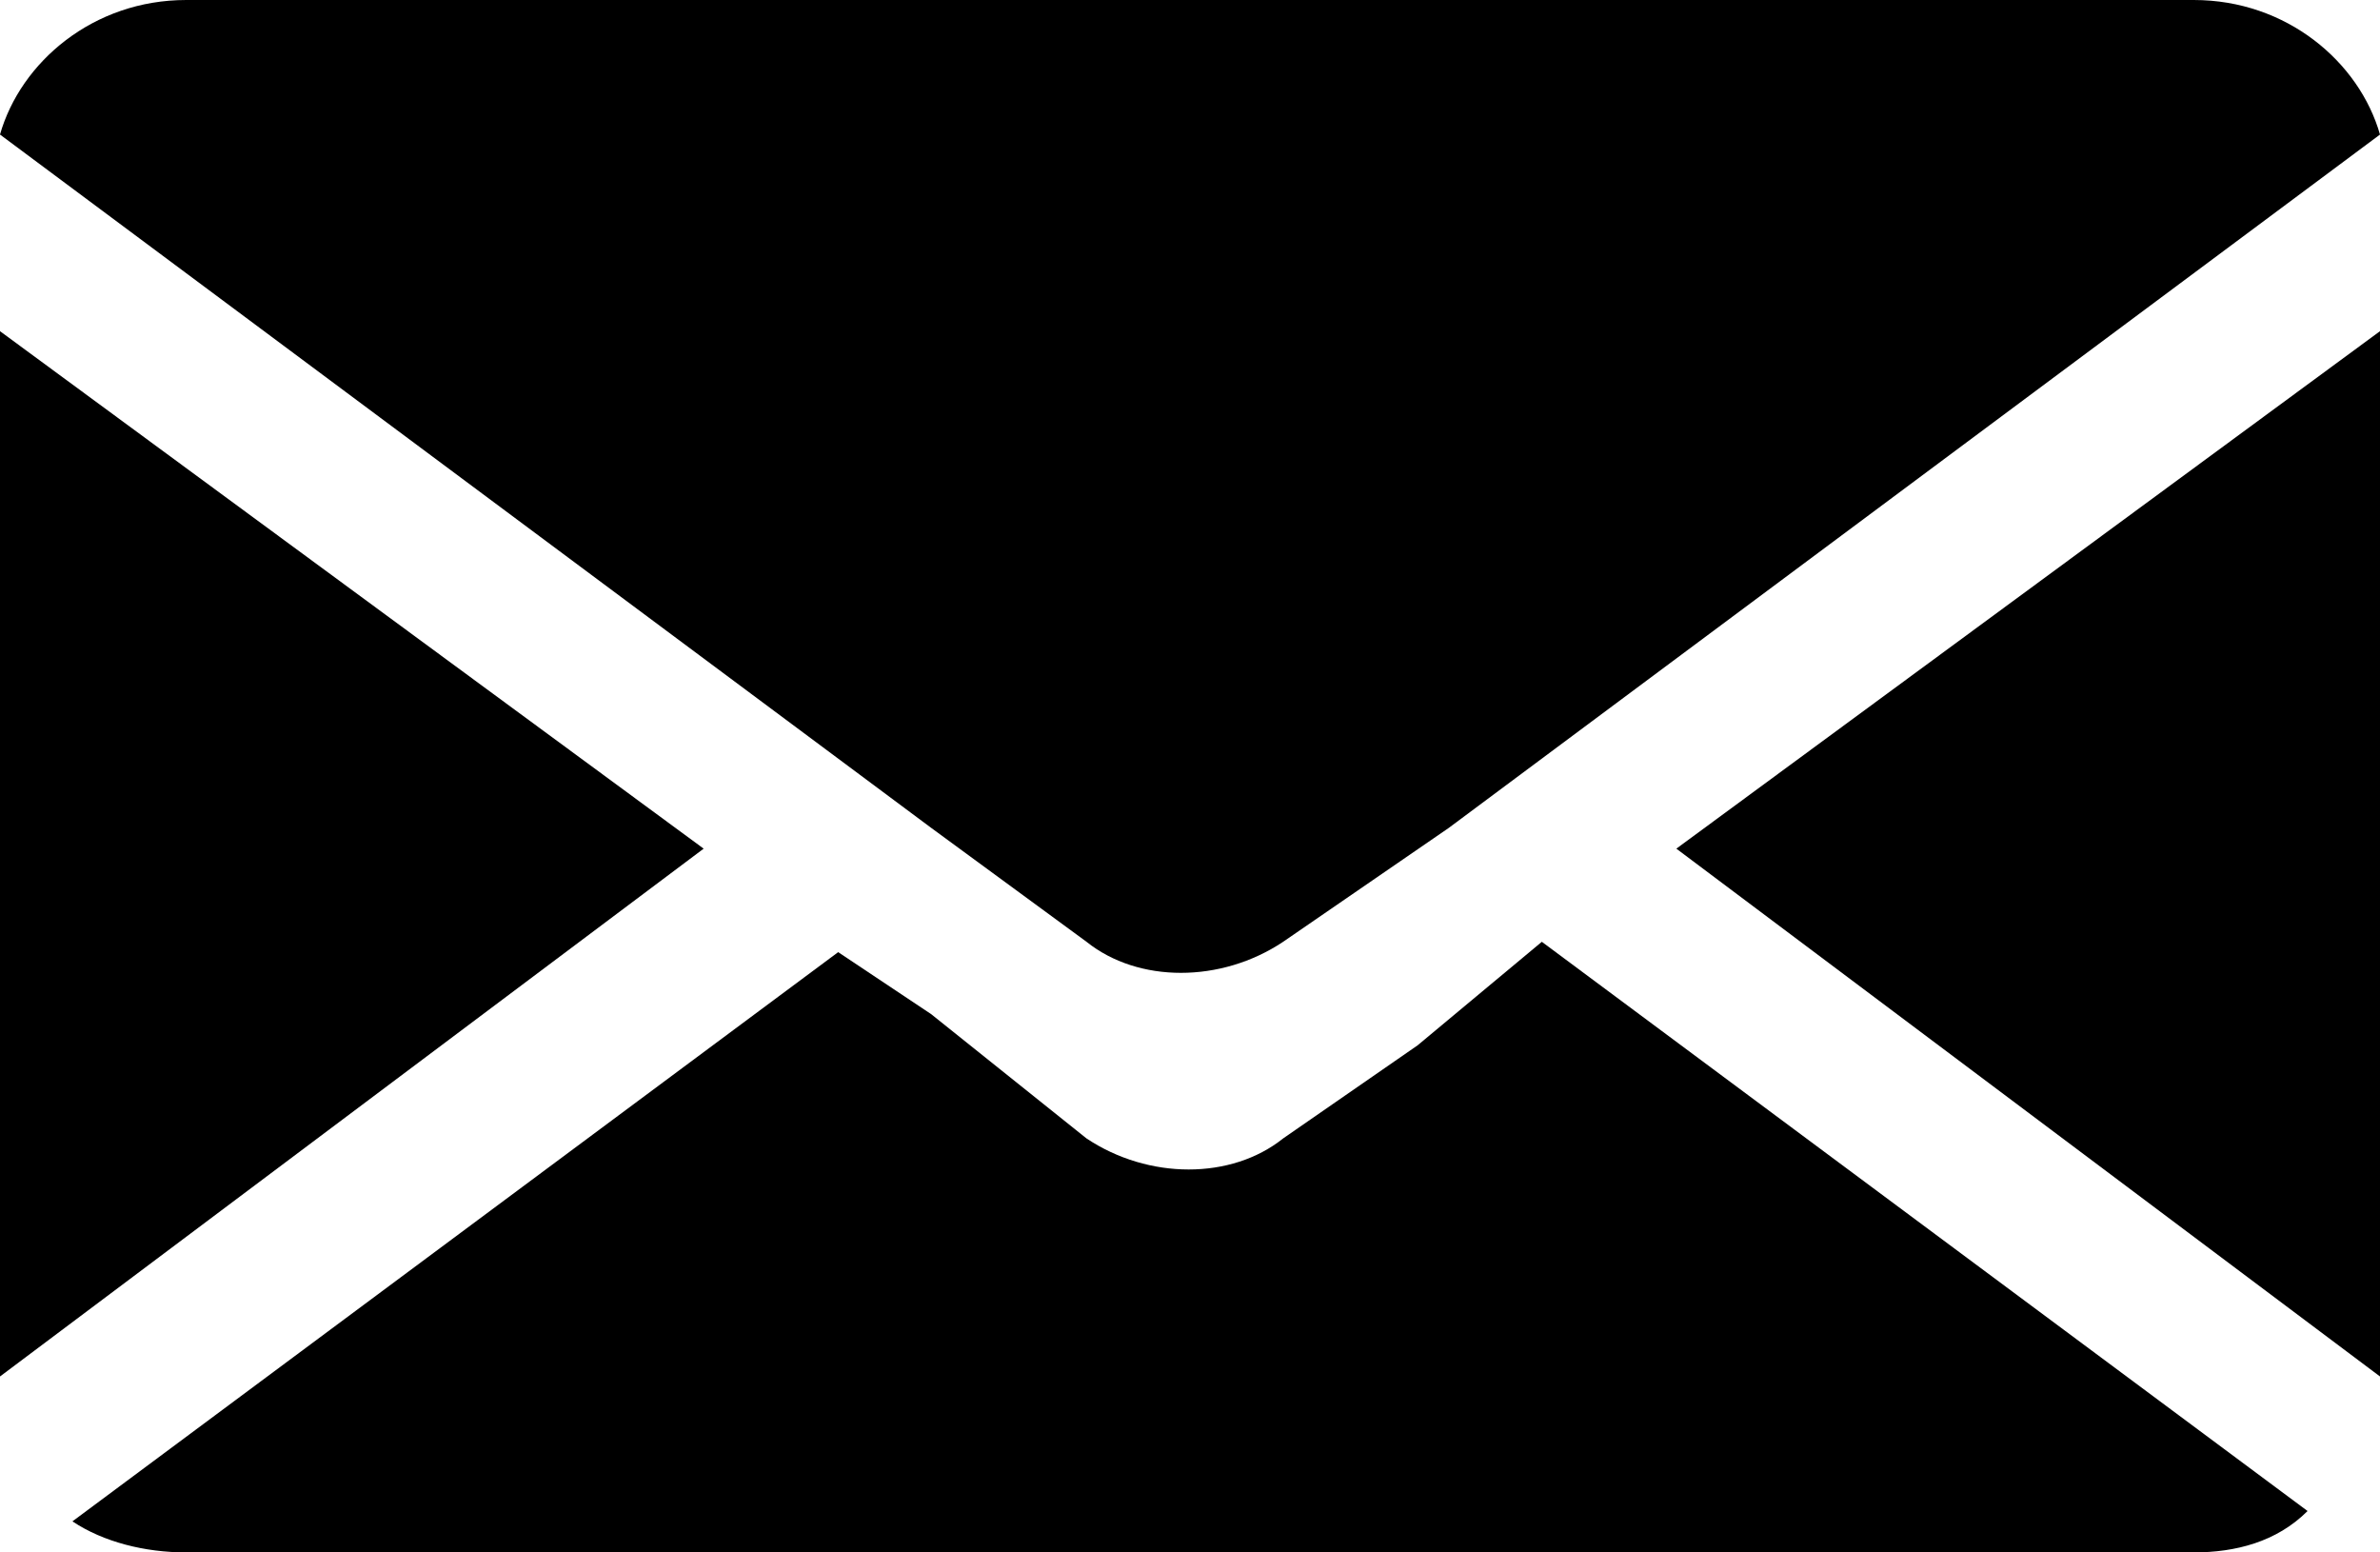 <svg version="1.2" xmlns="http://www.w3.org/2000/svg" viewBox="0 0 23 15" width="23" height="15">
	<title>message-svg</title>
	<style>
		.s0 { fill: #000000 } 
	</style>
	<g id="Layer">
		<g id="Layer">
			<path id="Layer" class="s0" d="m6.8 8.2l-6.8 5.1v-10.1z"/>
			<path id="Layer" class="s0" d="m23 1.3l-9 6.7-1.6 1.1c-0.6 0.4-1.4 0.4-1.9 0l-1.5-1.1-9-6.7c0.2-0.7 0.9-1.3 1.8-1.3h19.4c0.9 0 1.6 0.6 1.8 1.3z"/>
			<path id="Layer" class="s0" d="m16.2 8.2l6.8-5v10.1z"/>
			<path id="Layer" class="s0" d="m14.9 9.1l7.4 5.5c-0.3 0.3-0.7 0.4-1.1 0.4h-19.4c-0.4 0-0.8-0.1-1.1-0.3l7.4-5.5 0.9 0.6 1.5 1.2c0.6 0.4 1.4 0.4 1.9 0l1.3-0.9z"/>
		</g>
	</g>
</svg>